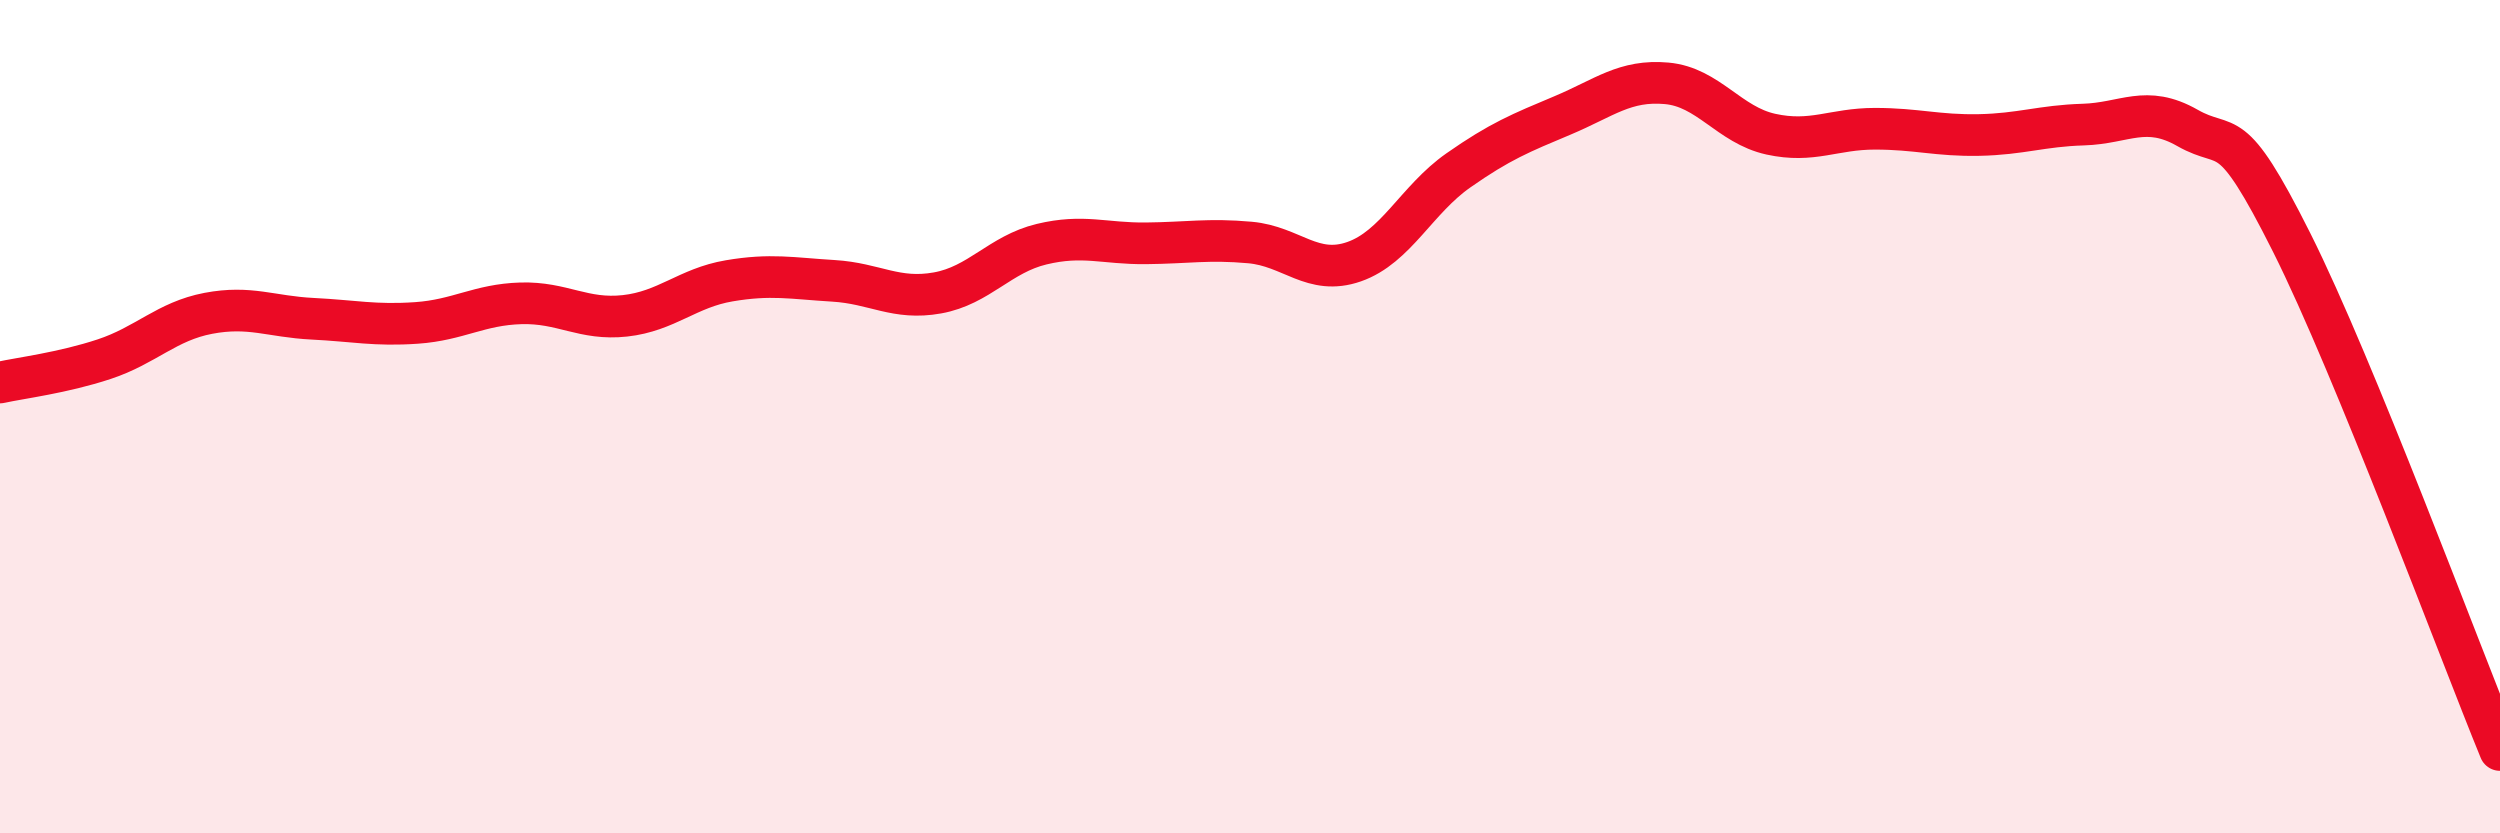 
    <svg width="60" height="20" viewBox="0 0 60 20" xmlns="http://www.w3.org/2000/svg">
      <path
        d="M 0,9.18 C 0.5,9.07 1.5,8.95 2.5,8.62 C 3.5,8.29 4,7.71 5,7.52 C 6,7.33 6.5,7.6 7.5,7.65 C 8.5,7.7 9,7.82 10,7.75 C 11,7.68 11.5,7.31 12.5,7.28 C 13.5,7.25 14,7.69 15,7.58 C 16,7.47 16.5,6.91 17.5,6.74 C 18.5,6.57 19,6.68 20,6.74 C 21,6.8 21.5,7.21 22.5,7.03 C 23.5,6.85 24,6.1 25,5.86 C 26,5.62 26.5,5.85 27.5,5.84 C 28.5,5.83 29,5.73 30,5.82 C 31,5.91 31.5,6.63 32.5,6.28 C 33.5,5.93 34,4.79 35,4.09 C 36,3.39 36.5,3.19 37.5,2.77 C 38.5,2.35 39,1.91 40,2 C 41,2.09 41.5,3 42.5,3.22 C 43.5,3.44 44,3.09 45,3.09 C 46,3.09 46.5,3.26 47.5,3.24 C 48.5,3.22 49,3.02 50,2.99 C 51,2.96 51.5,2.5 52.5,3.07 C 53.5,3.64 53.5,2.83 55,5.82 C 56.5,8.81 59,15.56 60,18L60 20L0 20Z"
        fill="#EB0A25"
        opacity="0.1"
        stroke-linecap="round"
        stroke-linejoin="round"
      />
      <path
        d="M 0,9.18 C 0.5,9.07 1.5,8.95 2.5,8.62 C 3.5,8.29 4,7.71 5,7.52 C 6,7.33 6.5,7.6 7.5,7.65 C 8.5,7.7 9,7.82 10,7.75 C 11,7.68 11.5,7.31 12.5,7.28 C 13.5,7.25 14,7.69 15,7.58 C 16,7.47 16.5,6.91 17.5,6.74 C 18.5,6.57 19,6.68 20,6.74 C 21,6.8 21.5,7.21 22.5,7.03 C 23.5,6.85 24,6.1 25,5.86 C 26,5.62 26.5,5.85 27.5,5.84 C 28.5,5.83 29,5.73 30,5.82 C 31,5.91 31.5,6.63 32.5,6.28 C 33.5,5.93 34,4.79 35,4.09 C 36,3.39 36.5,3.19 37.5,2.77 C 38.5,2.35 39,1.91 40,2 C 41,2.09 41.5,3 42.5,3.22 C 43.5,3.44 44,3.09 45,3.09 C 46,3.09 46.5,3.26 47.5,3.24 C 48.5,3.22 49,3.02 50,2.99 C 51,2.96 51.5,2.5 52.5,3.07 C 53.5,3.64 53.5,2.83 55,5.82 C 56.5,8.81 59,15.56 60,18"
        stroke="#EB0A25"
        stroke-width="1"
        fill="none"
        stroke-linecap="round"
        stroke-linejoin="round"
      />
    </svg>
  